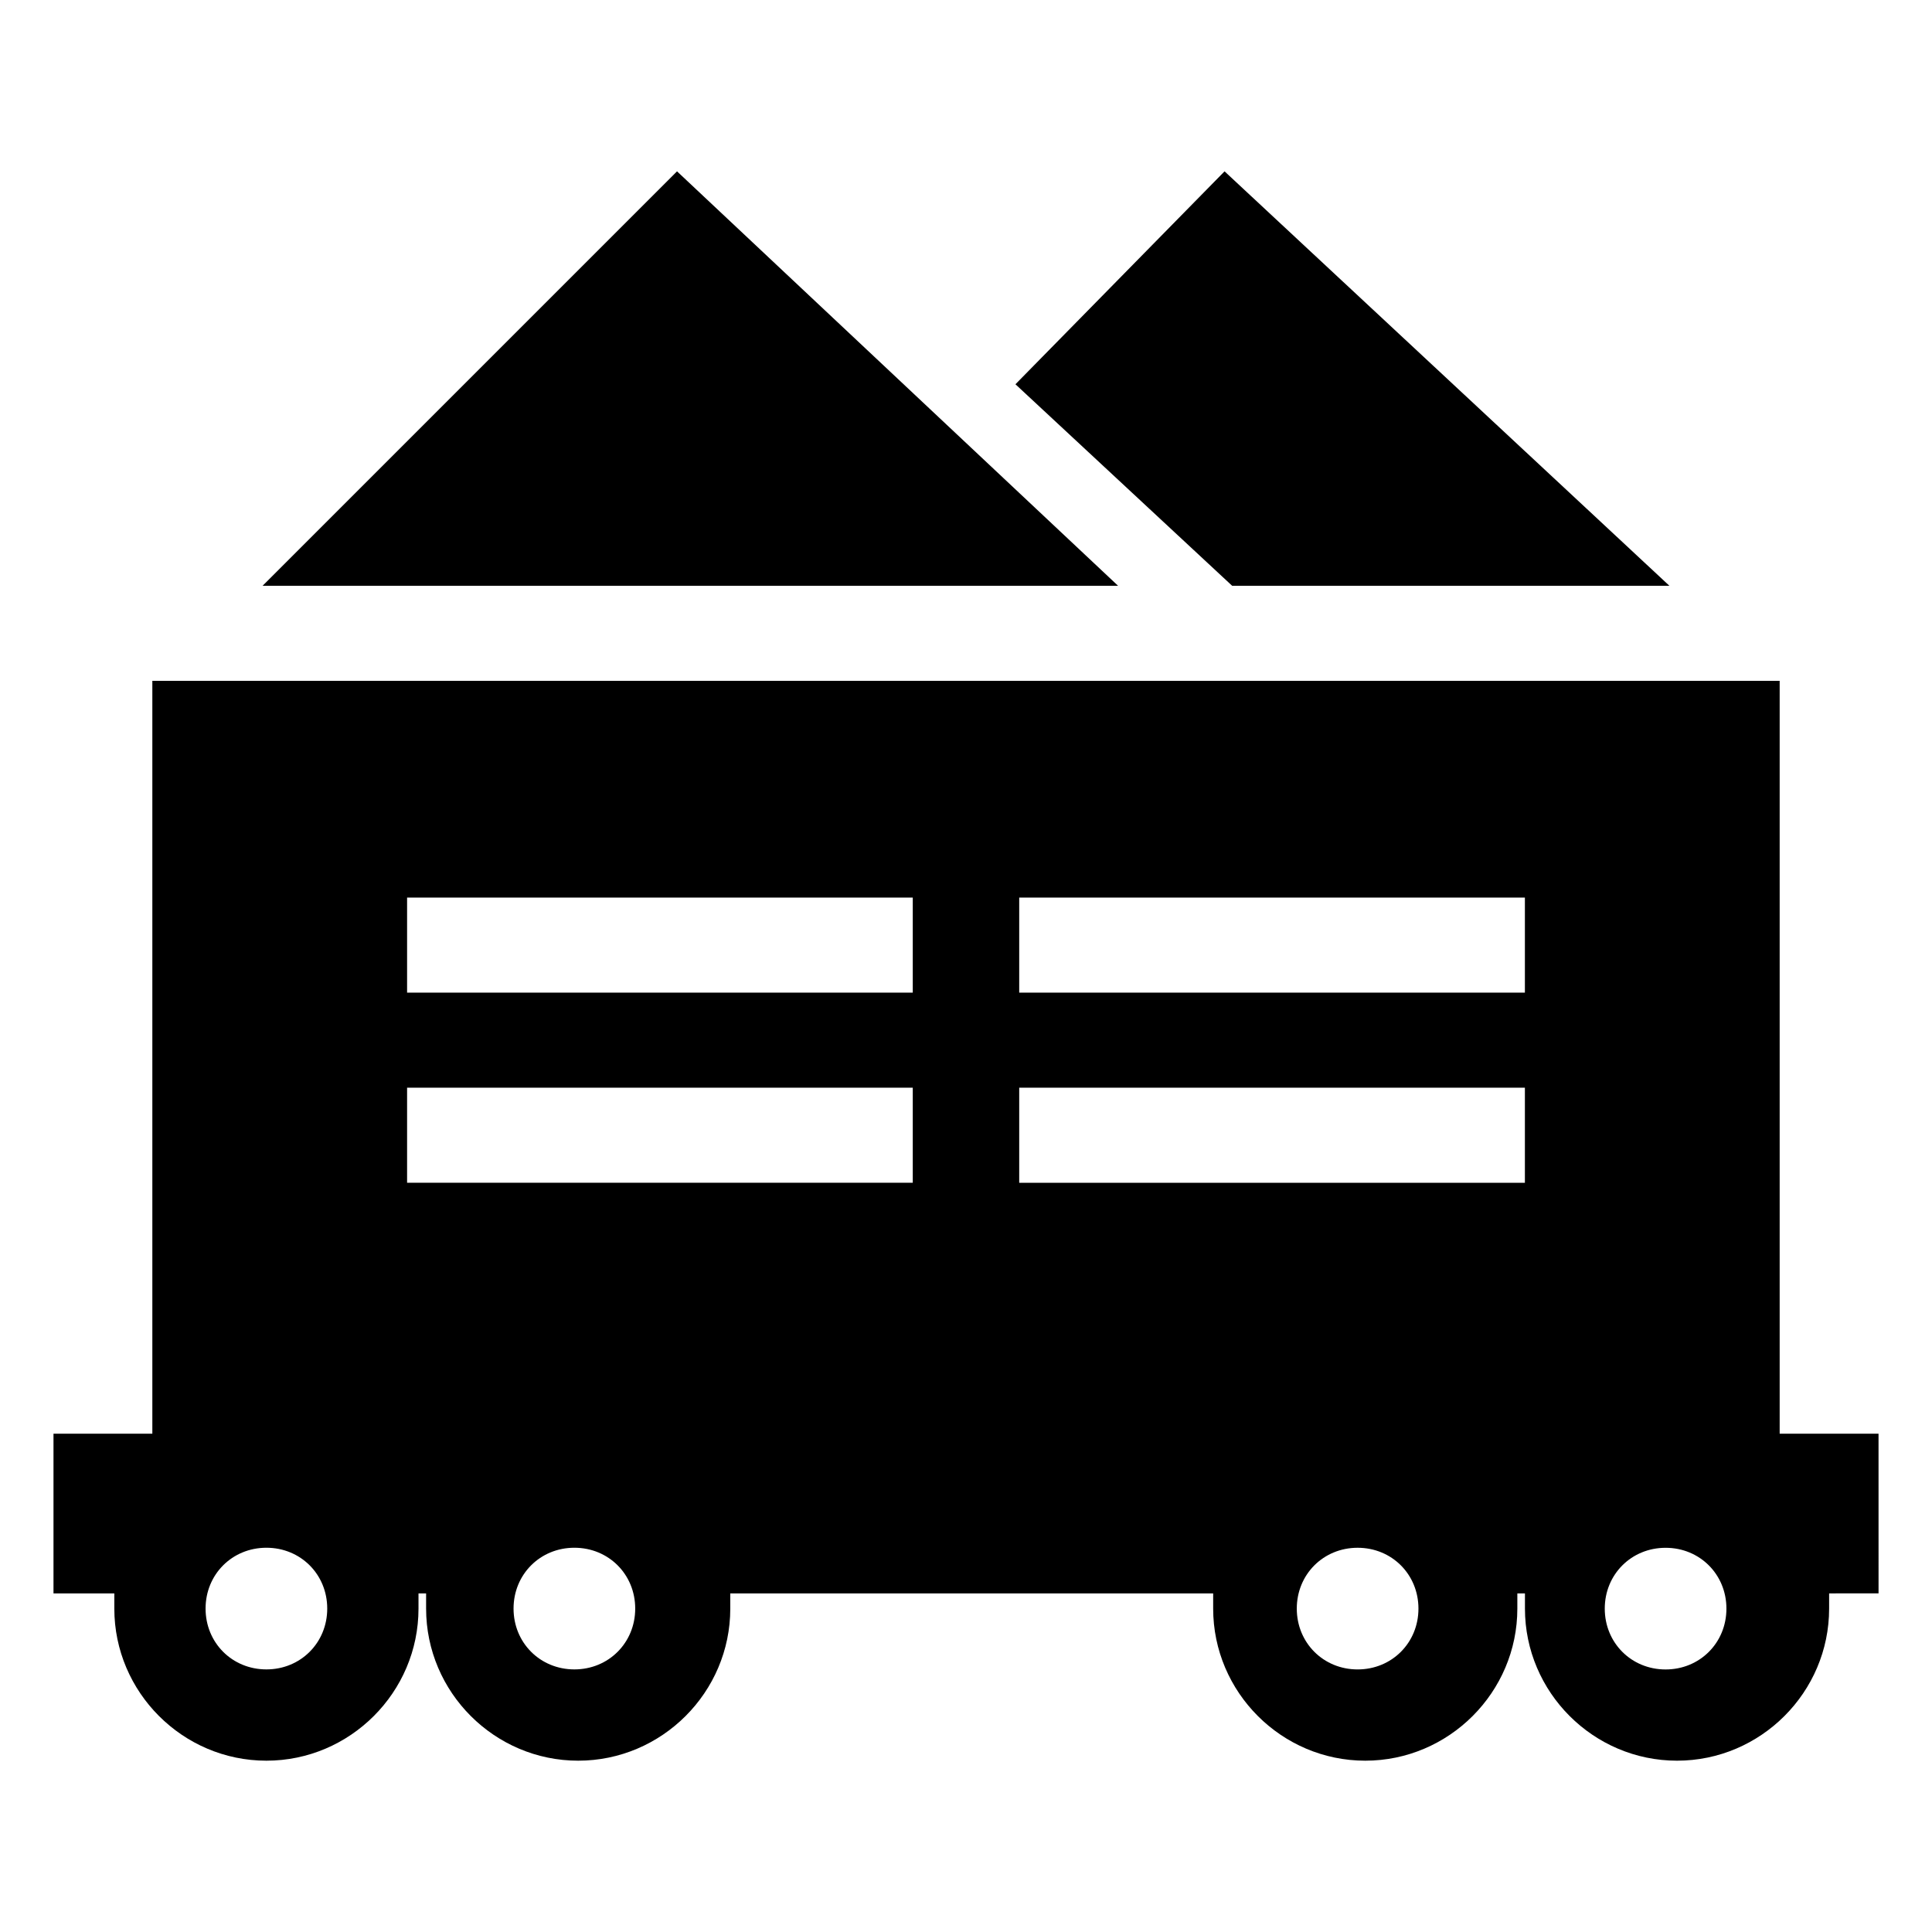 <?xml version="1.0" encoding="UTF-8"?>
<!-- Uploaded to: SVG Repo, www.svgrepo.com, Generator: SVG Repo Mixer Tools -->
<svg fill="#000000" width="800px" height="800px" version="1.1" viewBox="144 144 512 512" xmlns="http://www.w3.org/2000/svg">
 <g>
  <path d="m323.42 189.41-109.83 109.83h226.71z"/>
  <path d="m586.41 299.24-117.89-109.83-55.418 56.426 57.434 53.406z"/>
  <path d="m641.83 523.94h-26.199v-199.51h-431.26v199.51l-26.195 0.004v42.32h16.121v4.031c0 22.168 18.137 40.305 40.305 40.305 22.168 0 40.305-18.137 40.305-40.305v-4.031h2.016v4.031c0 22.168 18.137 40.305 40.305 40.305 22.168 0 40.305-18.137 40.305-40.305v-4.031h127.97v4.031c0 22.168 18.137 40.305 40.305 40.305s40.305-18.137 40.305-40.305v-4.031h2.016v4.031c0 22.168 18.137 40.305 40.305 40.305s40.305-18.137 40.305-40.305v-4.031l13.098-0.004zm-427.23 62.469c-9.07 0-16.121-7.055-16.121-16.121 0-9.07 7.055-16.121 16.121-16.121 9.07 0 16.121 7.055 16.121 16.121 0 9.07-7.055 16.121-16.121 16.121zm81.617 0c-9.07 0-16.121-7.055-16.121-16.121 0-9.07 7.055-16.121 16.121-16.121 9.07 0 16.121 7.055 16.121 16.121 0 9.07-7.055 16.121-16.121 16.121zm89.676-128.97h-134.01v-25.191h134.01zm0-50.383h-134.01v-25.191h134.01zm117.89 179.36c-9.07 0-16.121-7.055-16.121-16.121 0-9.07 7.055-16.121 16.121-16.121 9.07 0 16.121 7.055 16.121 16.121 0 9.07-7.055 16.121-16.121 16.121zm45.34-128.97h-135.02v-25.191h134.01v25.191zm0-50.383h-135.02v-25.191h134.01v25.191zm36.277 179.36c-9.07 0-16.121-7.055-16.121-16.121 0-9.07 7.055-16.121 16.121-16.121 9.07 0 16.121 7.055 16.121 16.121 0 9.07-7.055 16.121-16.121 16.121z"/>
 </g>
</svg>